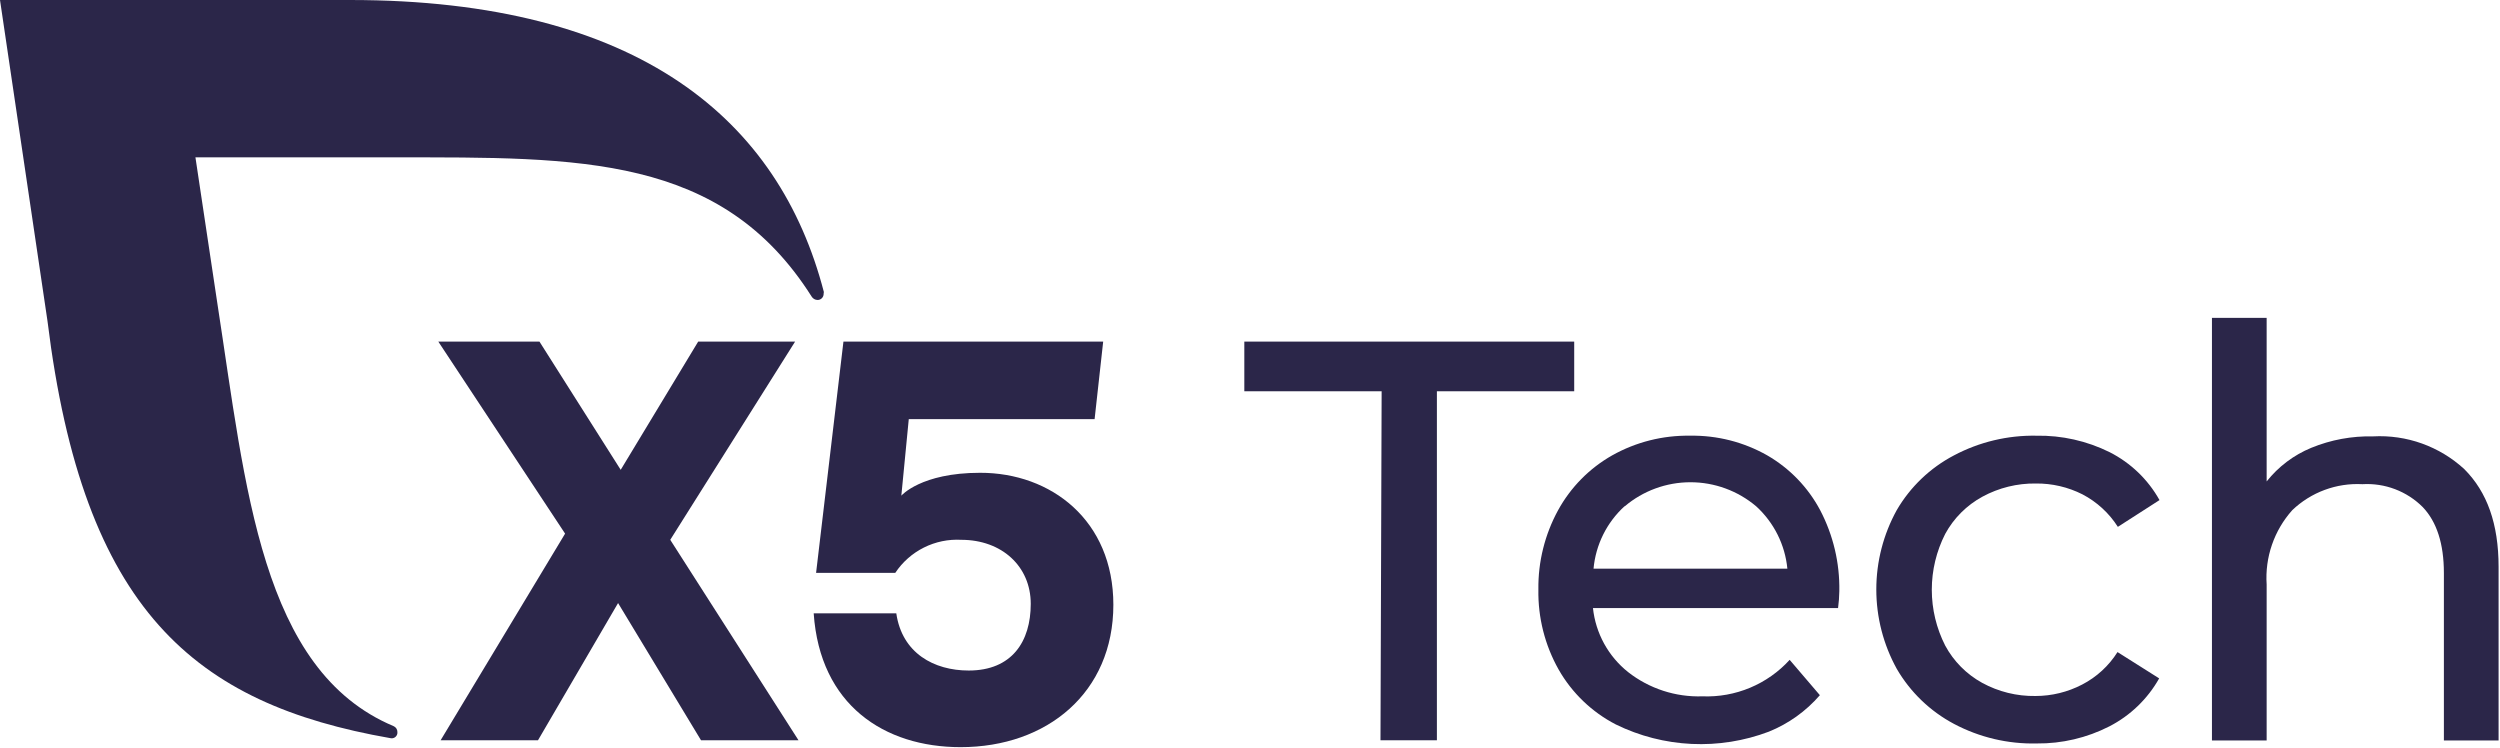 <svg width="331" height="99" viewBox="0 0 331 99" fill="none" xmlns="http://www.w3.org/2000/svg">
<path d="M92.817 98.015L81.833 79.844L71.228 98.015H58.336L74.819 70.653L58.033 45.23H71.425L82.181 62.204L92.438 45.23H105.27L88.741 71.471L105.724 98.015H92.817Z" fill="#2B2649"/>
<path d="M147.409 80.072C147.409 91.686 138.653 98.923 127.184 98.923C117.079 98.923 108.565 93.351 107.732 81.207H118.67C119.428 86.477 123.654 88.778 128.26 88.778C133.987 88.778 136.471 84.932 136.471 79.951C136.471 74.969 132.623 71.471 127.275 71.471C125.563 71.375 123.855 71.728 122.322 72.496C120.788 73.264 119.482 74.419 118.534 75.847H108.05L111.671 45.23H146.061L144.925 55.496H120.321L119.337 65.626C119.337 65.626 121.927 62.598 129.76 62.598C139.183 62.583 147.409 68.912 147.409 80.072Z" fill="#2B2649"/>
<path d="M109.079 38.657C103.186 15.96 84.703 0 46.328 0H0L6.287 42.503C11.014 80.843 25.755 93.183 51.661 97.726C51.781 97.759 51.907 97.762 52.028 97.735C52.149 97.708 52.262 97.652 52.356 97.571C52.45 97.49 52.523 97.388 52.569 97.272C52.614 97.157 52.63 97.032 52.616 96.908C52.616 96.743 52.567 96.581 52.476 96.444C52.384 96.306 52.253 96.199 52.1 96.136C34.542 88.747 32.542 64.52 28.785 40.217L25.876 20.835H52.343C76.719 20.835 95.55 20.457 107.458 39.263C107.54 39.399 107.656 39.512 107.793 39.592C107.931 39.671 108.087 39.715 108.246 39.717C108.354 39.717 108.461 39.696 108.56 39.654C108.66 39.611 108.75 39.549 108.825 39.472C108.9 39.394 108.958 39.302 108.997 39.201C109.035 39.1 109.053 38.992 109.049 38.885C109.066 38.81 109.077 38.734 109.079 38.657Z" fill="#2B2649"/>
<path d="M182.928 51.802H164.748V45.23H208.425V51.802H190.245V98.015H182.776L182.928 51.802Z" fill="#2B2649"/>
<path d="M243.36 80.505H210.908C211.083 82.156 211.584 83.756 212.382 85.212C213.181 86.667 214.261 87.95 215.56 88.984C218.363 91.177 221.849 92.314 225.407 92.195C227.567 92.279 229.72 91.89 231.714 91.056C233.708 90.222 235.495 88.962 236.951 87.364L240.951 92.043C239.113 94.165 236.797 95.821 234.194 96.873C230.932 98.108 227.451 98.66 223.967 98.496C220.483 98.331 217.07 97.455 213.938 95.919C210.764 94.279 208.133 91.754 206.364 88.651C204.542 85.42 203.616 81.761 203.682 78.052C203.634 74.388 204.532 70.775 206.288 67.559C207.955 64.518 210.436 62.001 213.454 60.29C216.597 58.527 220.152 57.628 223.756 57.686C227.336 57.623 230.868 58.522 233.982 60.29C236.955 62.008 239.386 64.526 240.996 67.559C242.725 70.864 243.595 74.55 243.526 78.279C243.513 79.024 243.458 79.767 243.36 80.505ZM215.105 67.013C212.742 69.161 211.272 72.117 210.984 75.296H236.648C236.343 72.131 234.875 69.19 232.527 67.044C230.094 64.981 227.007 63.849 223.816 63.849C220.626 63.849 217.538 64.981 215.105 67.044V67.013Z" fill="#2B2649"/>
<path d="M258.71 95.844C255.555 94.17 252.931 91.647 251.135 88.561C249.356 85.341 248.423 81.723 248.423 78.045C248.423 74.367 249.356 70.749 251.135 67.529C252.929 64.453 255.554 61.944 258.71 60.291C262.066 58.513 265.82 57.617 269.618 57.687C272.978 57.627 276.303 58.375 279.314 59.867C282.098 61.278 284.397 63.487 285.919 66.212L280.404 69.755C279.247 67.936 277.633 66.454 275.723 65.454C273.808 64.486 271.688 63.992 269.542 64.016C267.078 63.982 264.647 64.582 262.482 65.757C260.393 66.891 258.677 68.605 257.543 70.694C256.378 72.983 255.77 75.514 255.77 78.083C255.77 80.651 256.378 83.183 257.543 85.472C258.665 87.554 260.364 89.268 262.437 90.408C264.599 91.59 267.032 92.19 269.496 92.15C271.649 92.15 273.769 91.63 275.678 90.635C277.593 89.644 279.209 88.159 280.359 86.335L285.874 89.818C284.343 92.539 282.046 94.751 279.268 96.177C276.296 97.694 273 98.468 269.663 98.434C265.85 98.522 262.079 97.63 258.71 95.844Z" fill="#2B2649"/>
<path d="M326.268 62.107C329.298 65.136 330.813 69.36 330.813 75.054V98.039H323.571V75.871C323.571 72.01 322.632 69.088 320.768 67.135C319.727 66.095 318.477 65.288 317.101 64.766C315.725 64.244 314.254 64.019 312.784 64.106C311.084 64.015 309.382 64.272 307.785 64.864C306.188 65.455 304.729 66.367 303.498 67.543C302.305 68.876 301.391 70.432 300.808 72.123C300.225 73.813 299.986 75.602 300.104 77.386V98.039H292.862V42.09H300.104V63.743C301.661 61.779 303.695 60.246 306.012 59.291C308.606 58.228 311.391 57.712 314.193 57.777C316.393 57.657 318.595 57.979 320.669 58.722C322.742 59.466 324.646 60.617 326.268 62.107Z" fill="#2B2649"/>
</svg>
